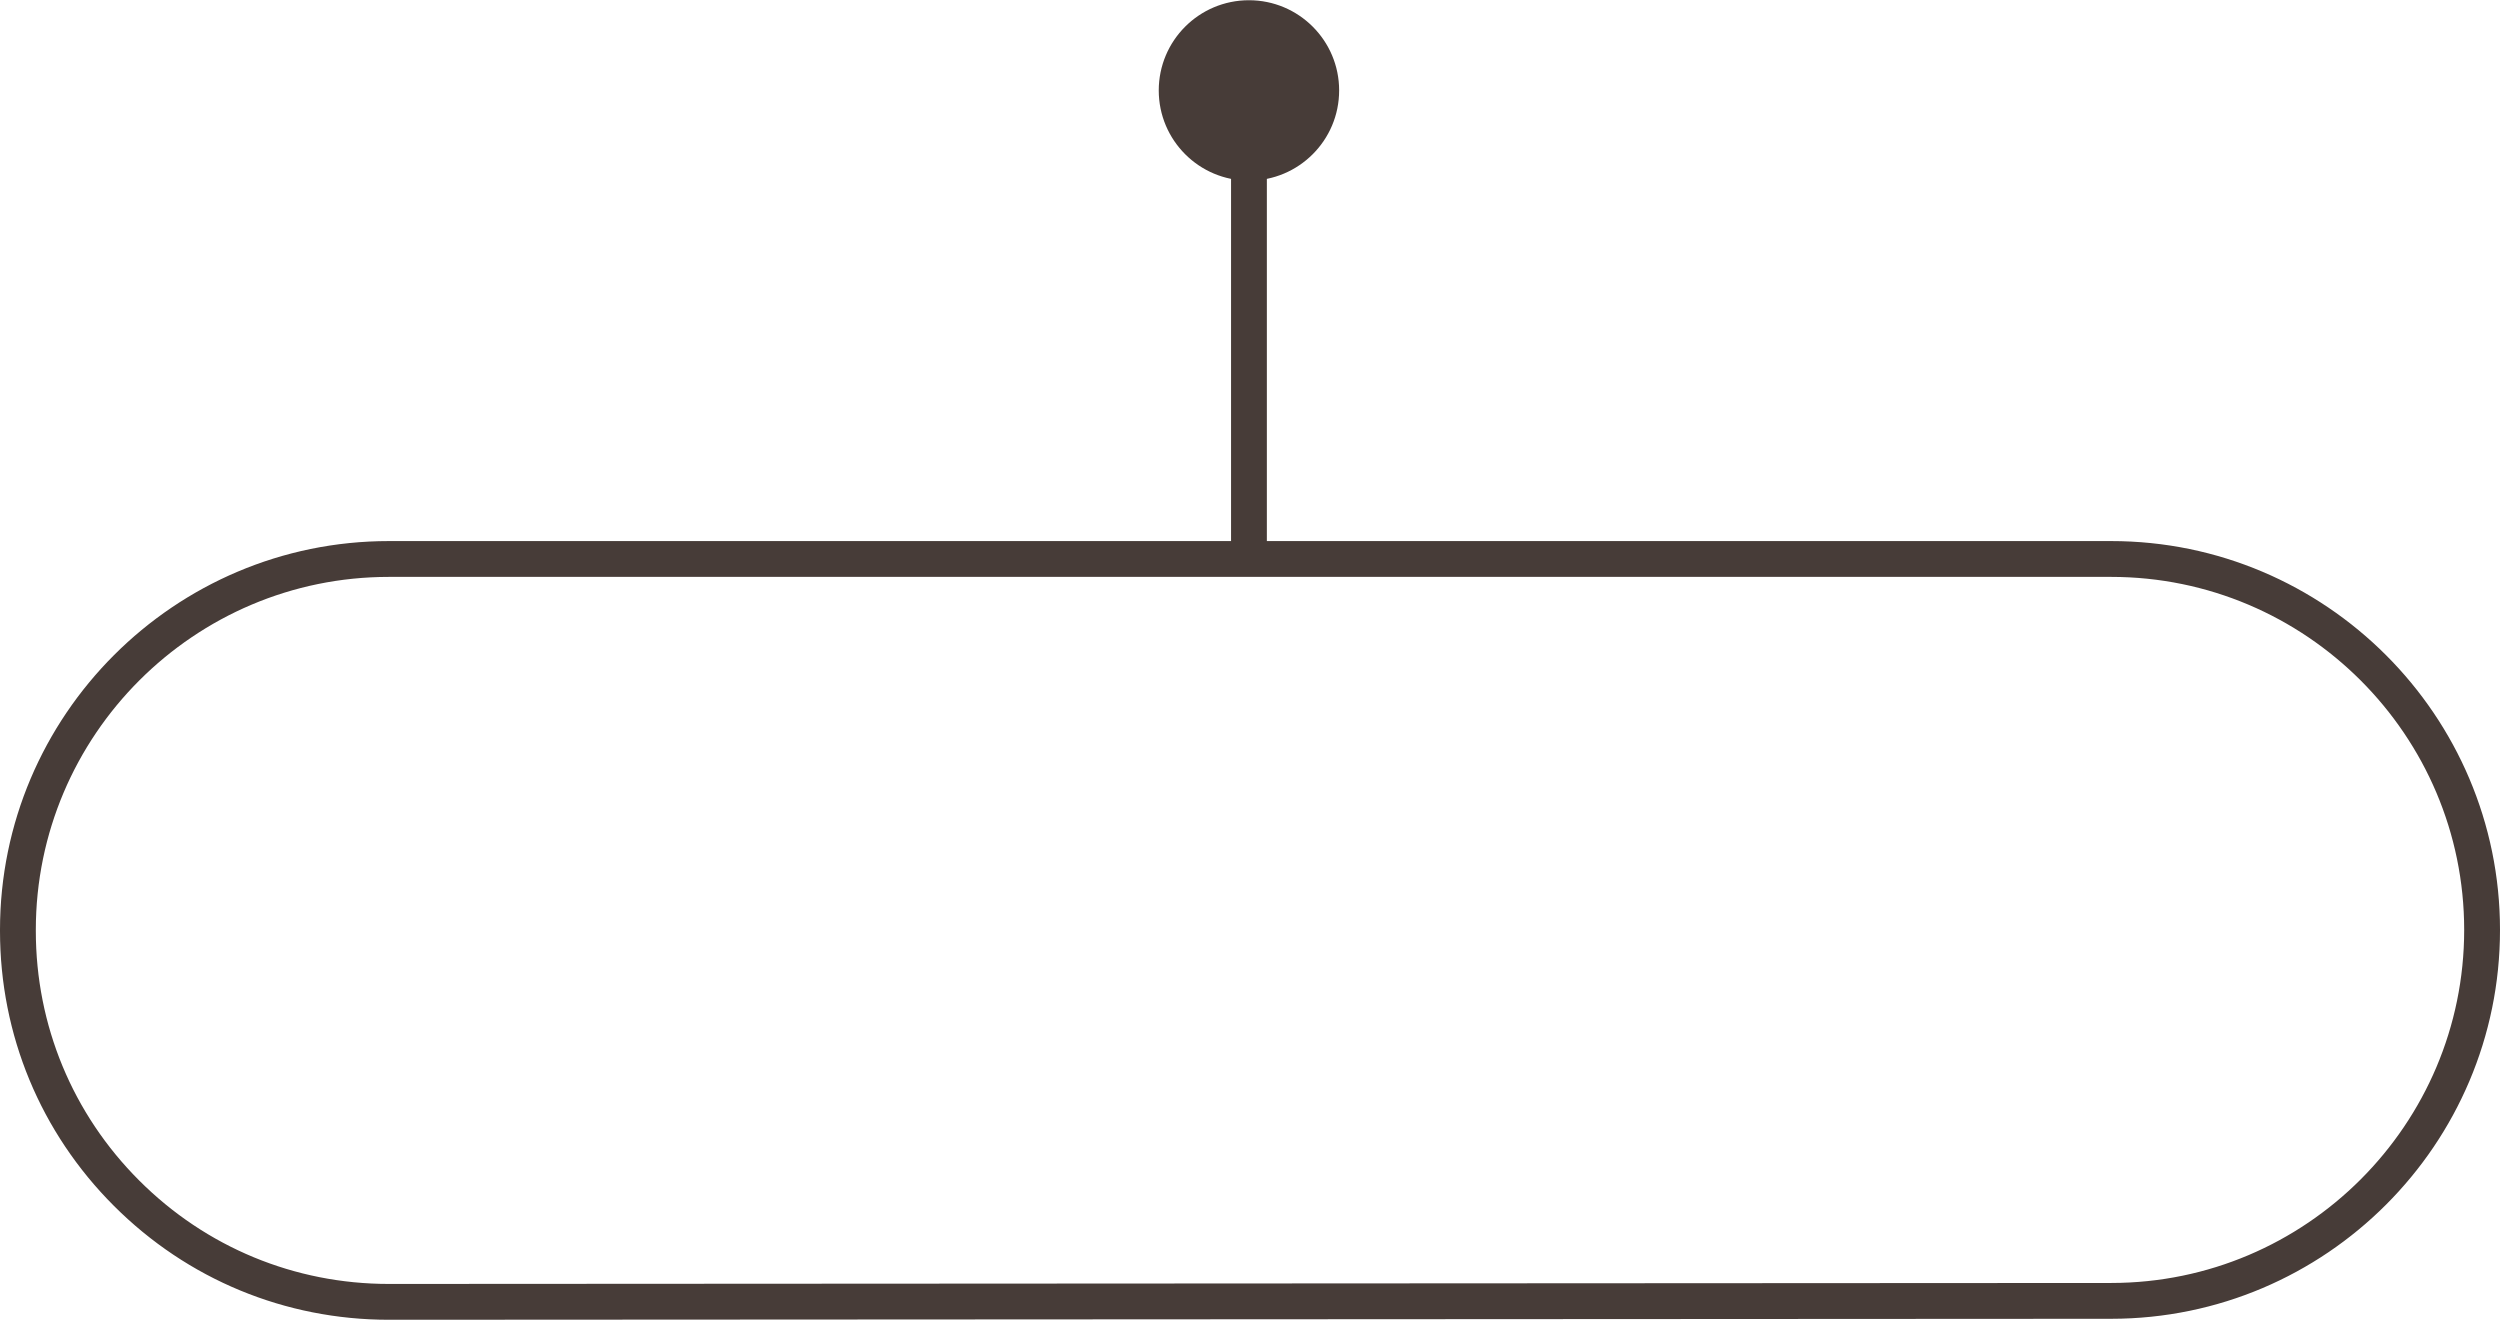 <?xml version="1.0" encoding="UTF-8" standalone="no"?><svg xmlns="http://www.w3.org/2000/svg" xmlns:xlink="http://www.w3.org/1999/xlink" fill="#000000" height="263.9" preserveAspectRatio="xMidYMid meet" version="1" viewBox="0.0 118.0 500.0 263.9" width="500" zoomAndPan="magnify"><g fill="#473c38" id="change1_1"><path d="M 77.773 233.379 C 38.84 233.379 7.164 265.051 7.164 303.984 L 7.164 304.18 C 7.164 323.047 14.512 340.785 27.859 354.121 C 41.195 367.449 58.918 374.789 77.77 374.789 C 77.785 374.789 77.801 374.789 77.812 374.789 L 422.27 374.594 C 461.18 374.574 492.836 342.898 492.836 303.984 C 492.836 265.051 461.16 233.379 422.227 233.379 Z M 22.797 359.188 C 8.094 344.496 0 324.961 0 304.18 L 0 303.984 C 0 261.102 34.891 226.215 77.773 226.215 L 422.227 226.215 C 465.109 226.215 500 261.102 500 303.984 C 500 346.844 465.133 381.734 422.27 381.758 L 77.816 381.953 C 77.801 381.953 77.785 381.953 77.77 381.953 C 57.008 381.953 37.484 373.871 22.797 359.188"/><path d="M 267.828 136.086 C 267.828 126.125 259.754 118.047 249.789 118.047 C 239.828 118.047 231.75 126.125 231.75 136.086 C 231.75 146.051 239.828 154.129 249.789 154.129 C 259.754 154.129 267.828 146.051 267.828 136.086"/><path d="M 246.211 229.797 L 253.371 229.797 L 253.371 136.086 L 246.211 136.086 L 246.211 229.797"/></g></svg>